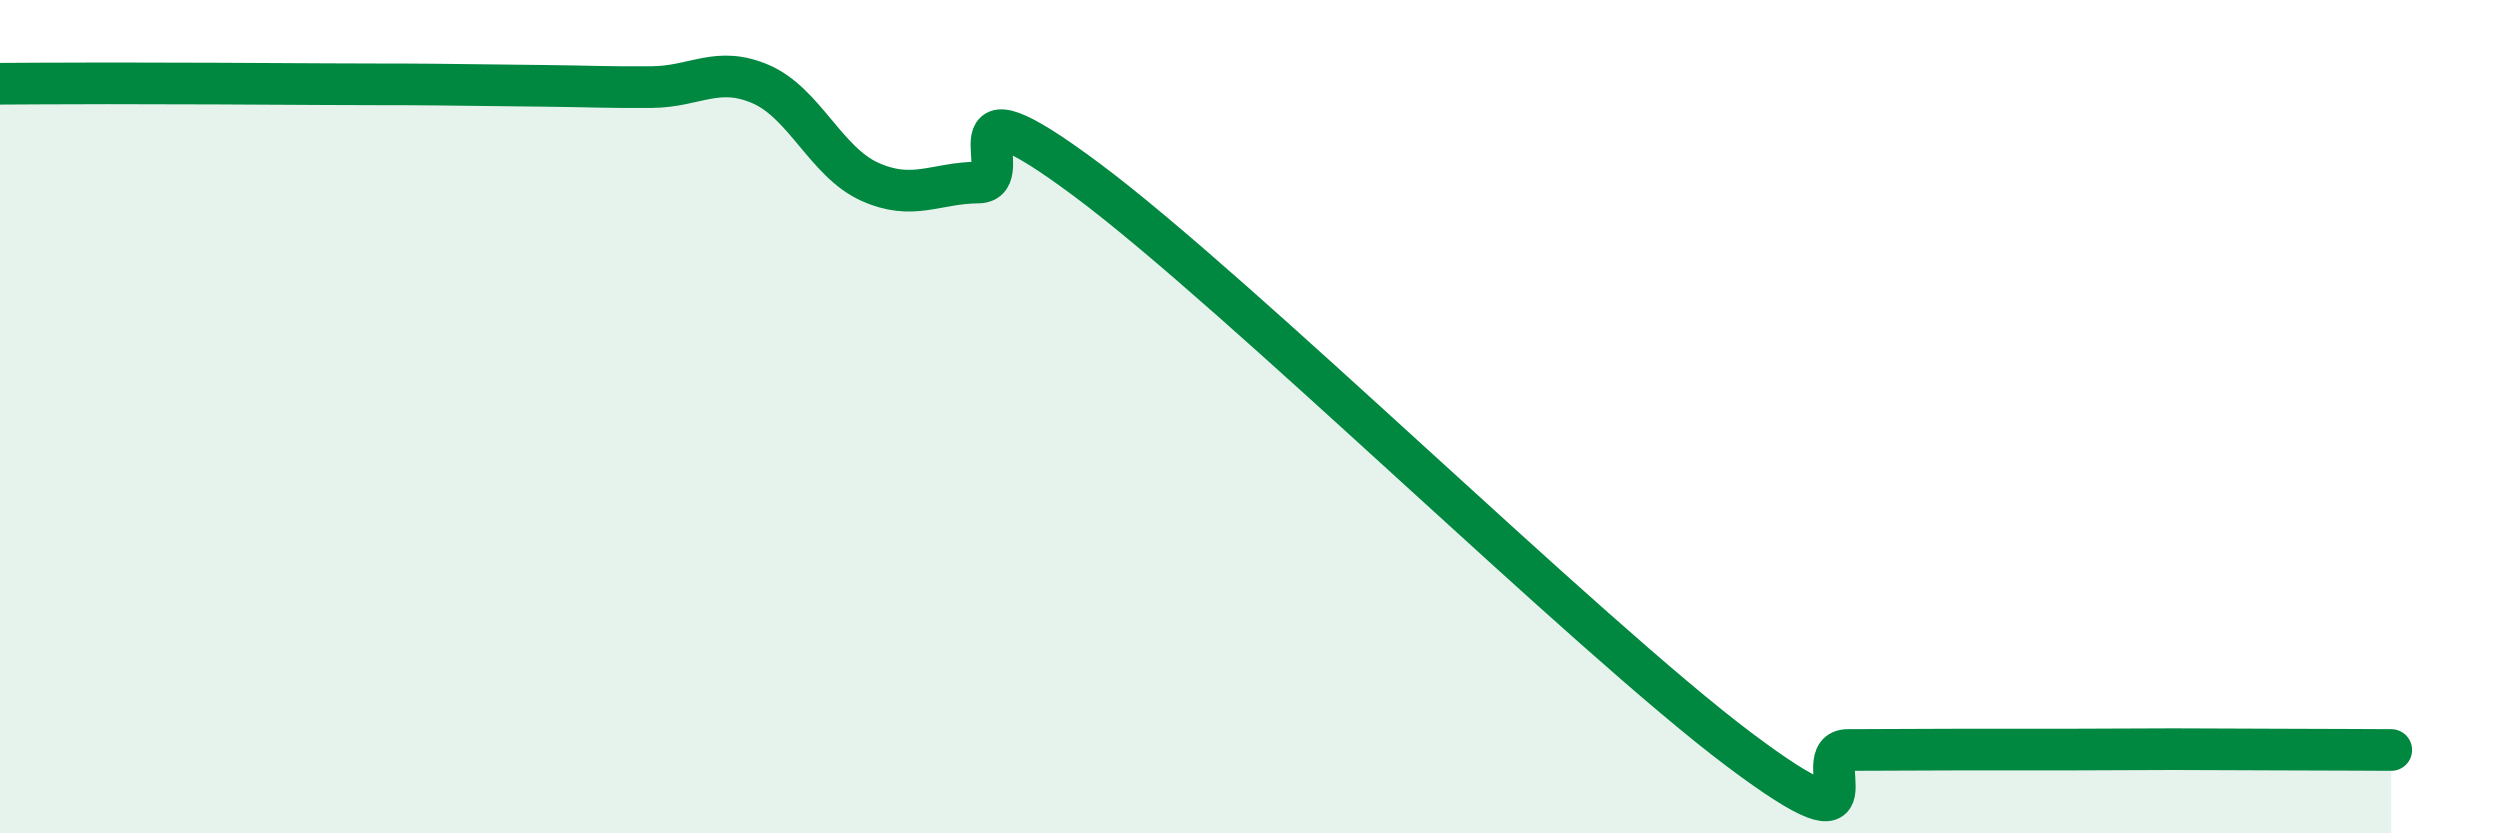 
    <svg width="60" height="20" viewBox="0 0 60 20" xmlns="http://www.w3.org/2000/svg">
      <path
        d="M 0,2.01 C 0.52,2.01 1.04,2 2.61,2 C 4.18,2 6.27,2.01 7.83,2.02 C 9.39,2.03 9.39,2.02 10.43,2.03 C 11.47,2.04 12,2.05 13.04,2.06 C 14.08,2.07 14.61,2.1 15.65,2.09 C 16.69,2.08 17.22,1.57 18.26,2.02 C 19.3,2.47 19.83,3.89 20.87,4.36 C 21.91,4.83 22.44,4.39 23.48,4.38 C 24.52,4.37 22.44,1.6 26.09,4.32 C 29.74,7.04 38.09,15.25 41.74,17.99 C 45.39,20.73 43.31,18 44.35,18 C 45.39,18 45.92,17.99 46.96,17.99 C 48,17.99 48.53,17.99 49.57,17.99 C 50.61,17.99 51.13,17.98 52.17,17.98 C 53.21,17.98 53.74,17.99 54.78,17.99 C 55.82,17.99 56.87,18 57.39,18L57.39 20L0 20Z"
        fill="#008740"
        opacity="0.1"
        stroke-linecap="round"
        stroke-linejoin="round"
      />
      <path
        d="M 0,2.01 C 0.52,2.01 1.04,2 2.61,2 C 4.18,2 6.27,2.01 7.83,2.02 C 9.39,2.03 9.39,2.02 10.43,2.03 C 11.47,2.04 12,2.05 13.04,2.06 C 14.08,2.07 14.61,2.1 15.65,2.09 C 16.69,2.08 17.22,1.57 18.26,2.02 C 19.3,2.47 19.83,3.89 20.87,4.36 C 21.91,4.83 22.44,4.39 23.48,4.38 C 24.52,4.37 22.44,1.6 26.09,4.32 C 29.74,7.04 38.09,15.25 41.74,17.99 C 45.39,20.73 43.31,18 44.35,18 C 45.39,18 45.92,17.99 46.96,17.99 C 48,17.99 48.53,17.99 49.57,17.99 C 50.61,17.99 51.13,17.98 52.17,17.98 C 53.21,17.98 53.74,17.99 54.78,17.99 C 55.82,17.99 56.87,18 57.39,18"
        stroke="#008740"
        stroke-width="1"
        fill="none"
        stroke-linecap="round"
        stroke-linejoin="round"
      />
    </svg>
  